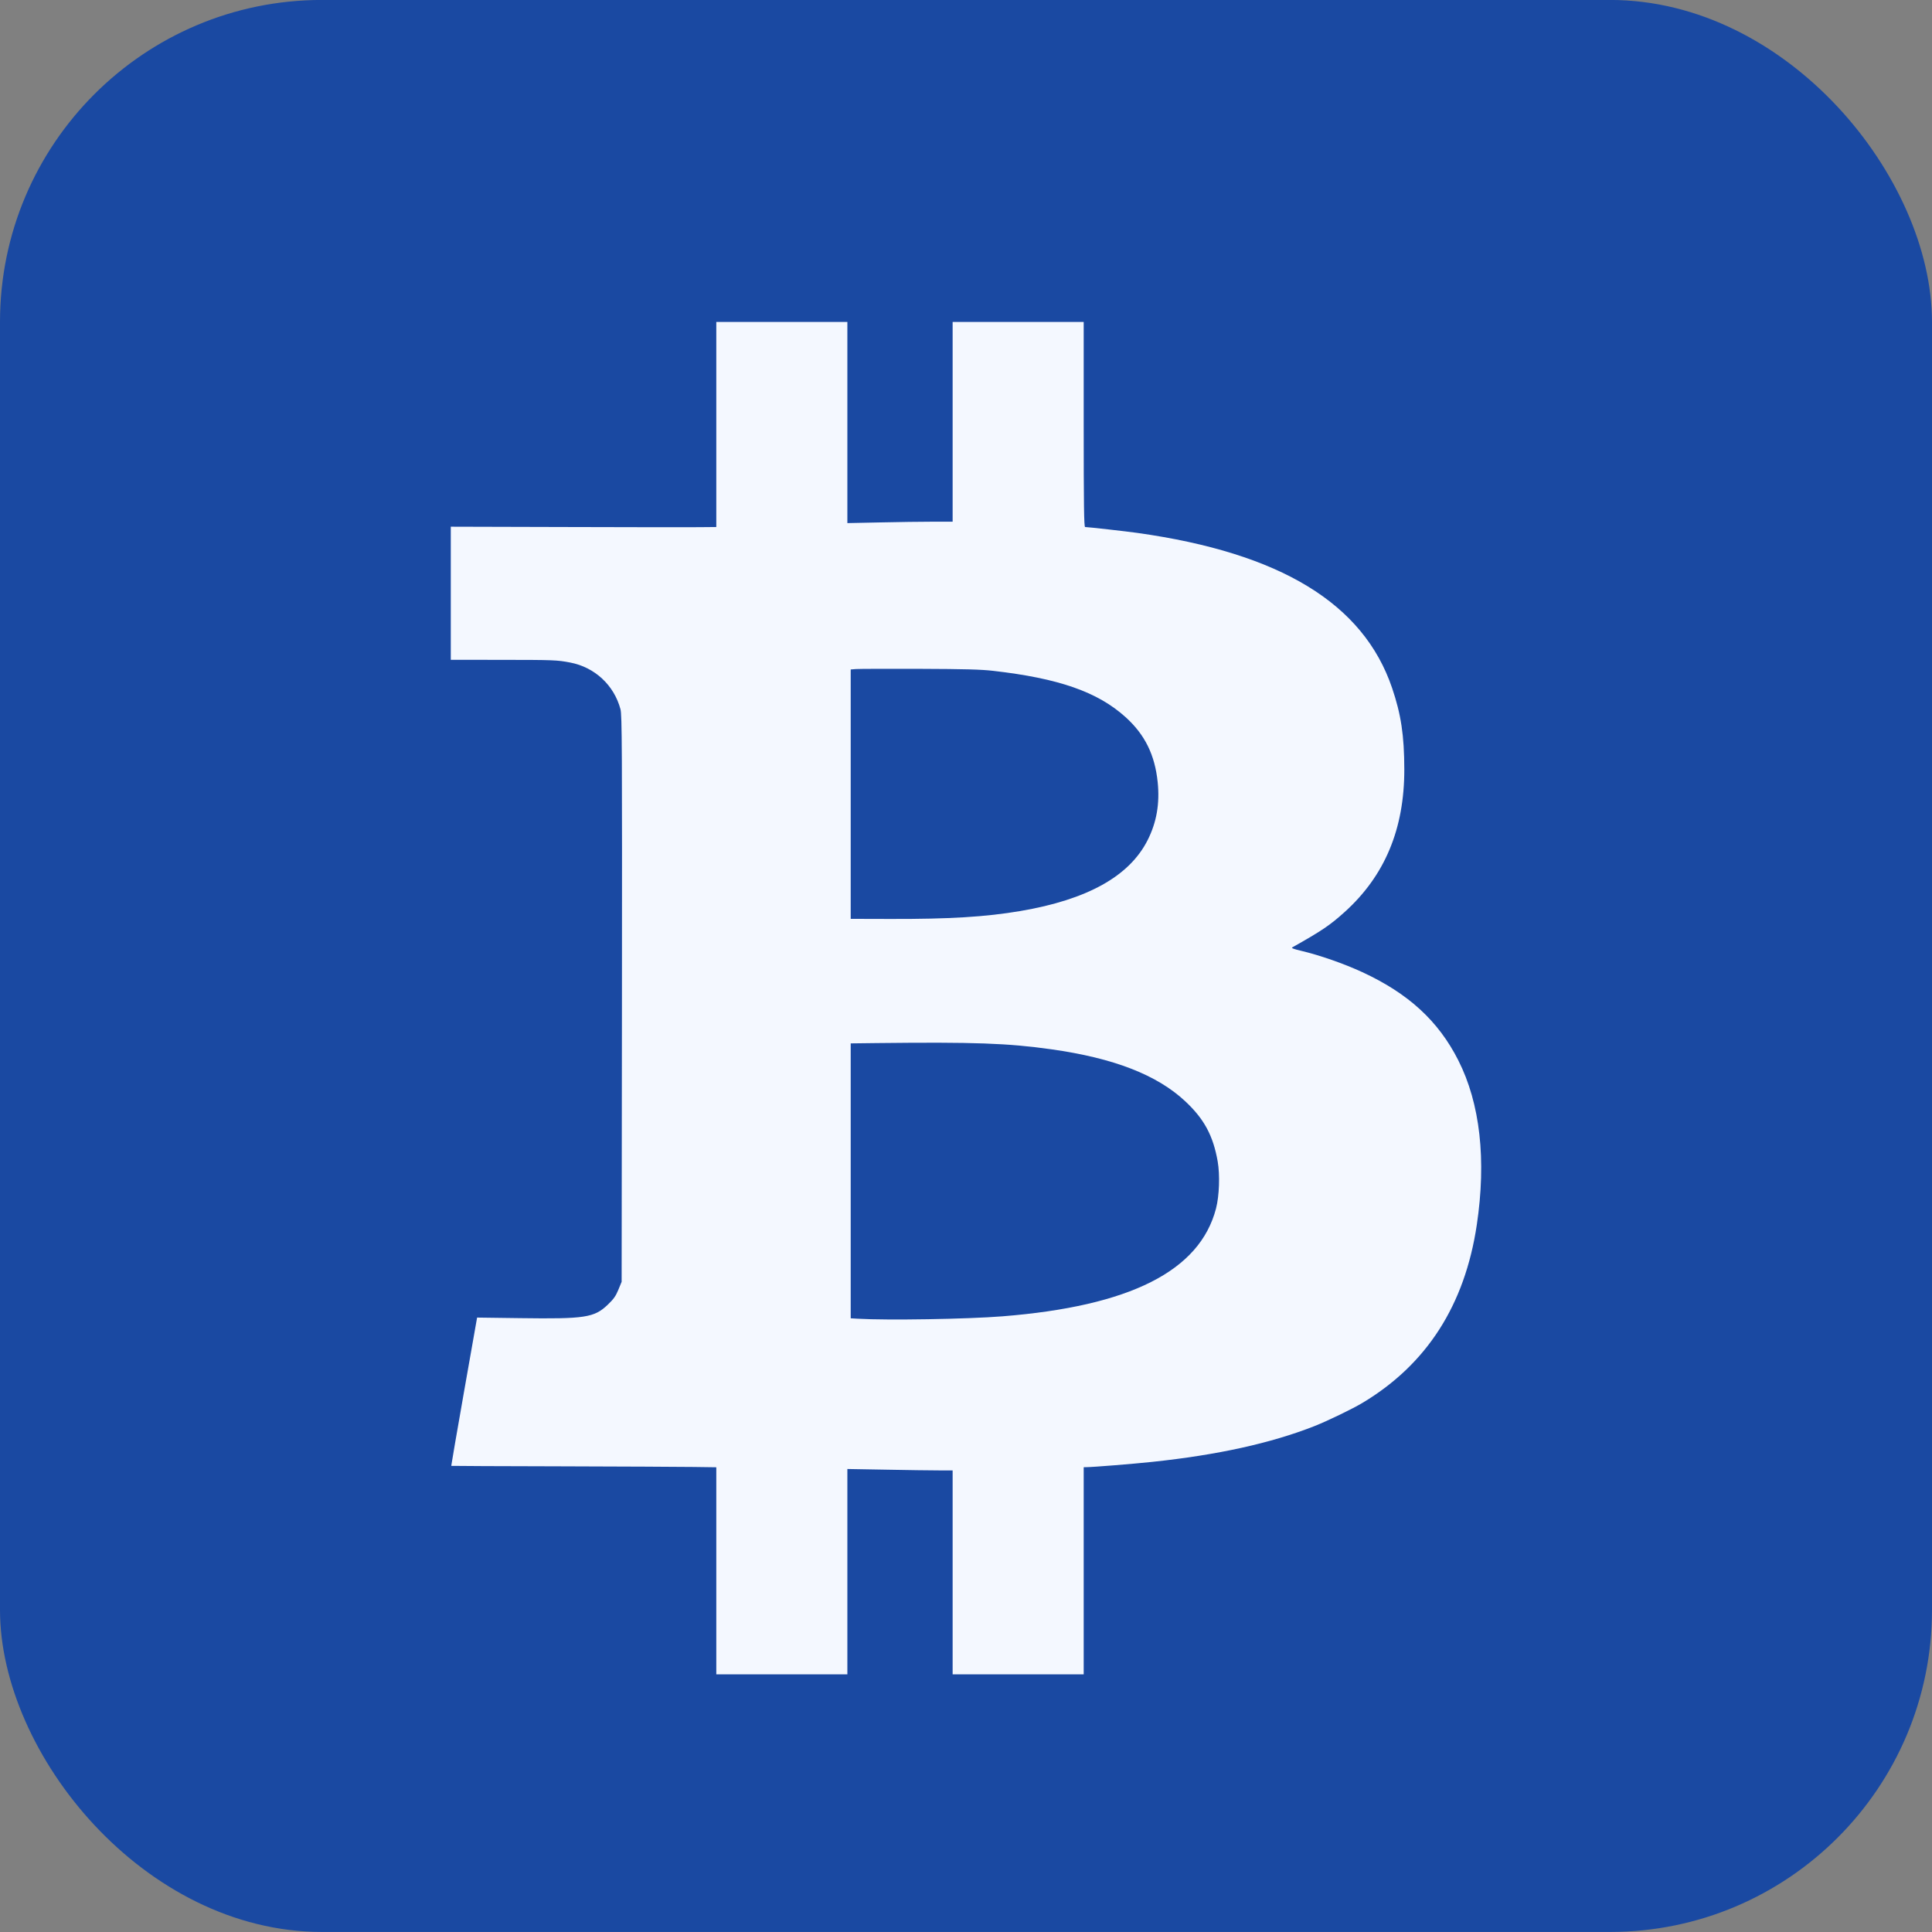 <?xml version="1.0" encoding="UTF-8"?> <svg xmlns="http://www.w3.org/2000/svg" width="37" height="37" viewBox="0 0 37 37" fill="none"><rect x="0" y="0" width="37" height="37" fill="#808080" stroke="none"/> <rect y="-0.001" width="37" height="37" rx="6.167" fill="#1A49A2"></rect> <path fill-rule="evenodd" clip-rule="evenodd" d="M13.718 8.129V10.093L13.38 10.096C13.194 10.098 12.05 10.097 10.838 10.093L8.633 10.087V11.362V12.636L9.604 12.637C10.607 12.638 10.666 12.64 10.918 12.688C11.389 12.777 11.76 13.121 11.883 13.583C11.912 13.693 11.915 14.308 11.911 19.127L11.905 24.548L11.842 24.701C11.791 24.824 11.752 24.879 11.638 24.988C11.379 25.234 11.205 25.261 9.963 25.244L9.137 25.233L8.887 26.651C8.75 27.43 8.64 28.07 8.642 28.073C8.645 28.075 9.592 28.08 10.748 28.082C11.903 28.085 13.044 28.091 13.283 28.094L13.718 28.1V30.083V32.066H14.973H16.228V30.099V28.133L16.971 28.146C17.38 28.154 17.834 28.16 17.98 28.16H18.244V30.113V32.066H19.499H20.754V30.082V28.099L20.803 28.098C20.925 28.098 21.706 28.035 22.063 27.997C23.32 27.864 24.336 27.64 25.167 27.314C25.419 27.215 25.897 26.984 26.096 26.865C27.324 26.129 28.052 24.994 28.282 23.46C28.468 22.213 28.347 21.133 27.928 20.306C27.547 19.553 26.973 19.026 26.088 18.617C25.732 18.453 25.273 18.293 24.918 18.209C24.783 18.178 24.726 18.156 24.746 18.145C25.313 17.826 25.469 17.721 25.753 17.465C26.521 16.771 26.896 15.875 26.894 14.732C26.893 14.087 26.832 13.681 26.66 13.175C26.11 11.556 24.524 10.591 21.782 10.206C21.571 10.176 20.839 10.094 20.781 10.093C20.76 10.093 20.754 9.686 20.754 8.129V6.166H19.499H18.244V8.079V9.991L17.863 9.991C17.654 9.991 17.2 9.997 16.855 10.005L16.228 10.018V8.092V6.166H14.973H13.718V8.129ZM16.394 12.813L16.292 12.821V15.209V17.597L17.048 17.599C18.184 17.602 18.874 17.56 19.542 17.447C20.824 17.229 21.629 16.781 21.978 16.09C22.151 15.748 22.213 15.389 22.171 14.979C22.117 14.455 21.925 14.067 21.555 13.733C21.02 13.25 20.274 12.99 19.017 12.847C18.79 12.821 18.484 12.812 17.611 12.809C16.998 12.807 16.45 12.809 16.394 12.813ZM16.791 19.976L16.292 19.982V22.614V25.247L16.426 25.255C16.993 25.288 18.521 25.263 19.199 25.209C21.643 25.014 22.976 24.341 23.288 23.145C23.351 22.902 23.365 22.502 23.32 22.242C23.233 21.748 23.06 21.428 22.698 21.09C22.158 20.585 21.329 20.263 20.132 20.095C19.301 19.978 18.66 19.955 16.791 19.976Z" fill="#F4F8FF"></path> </svg> 